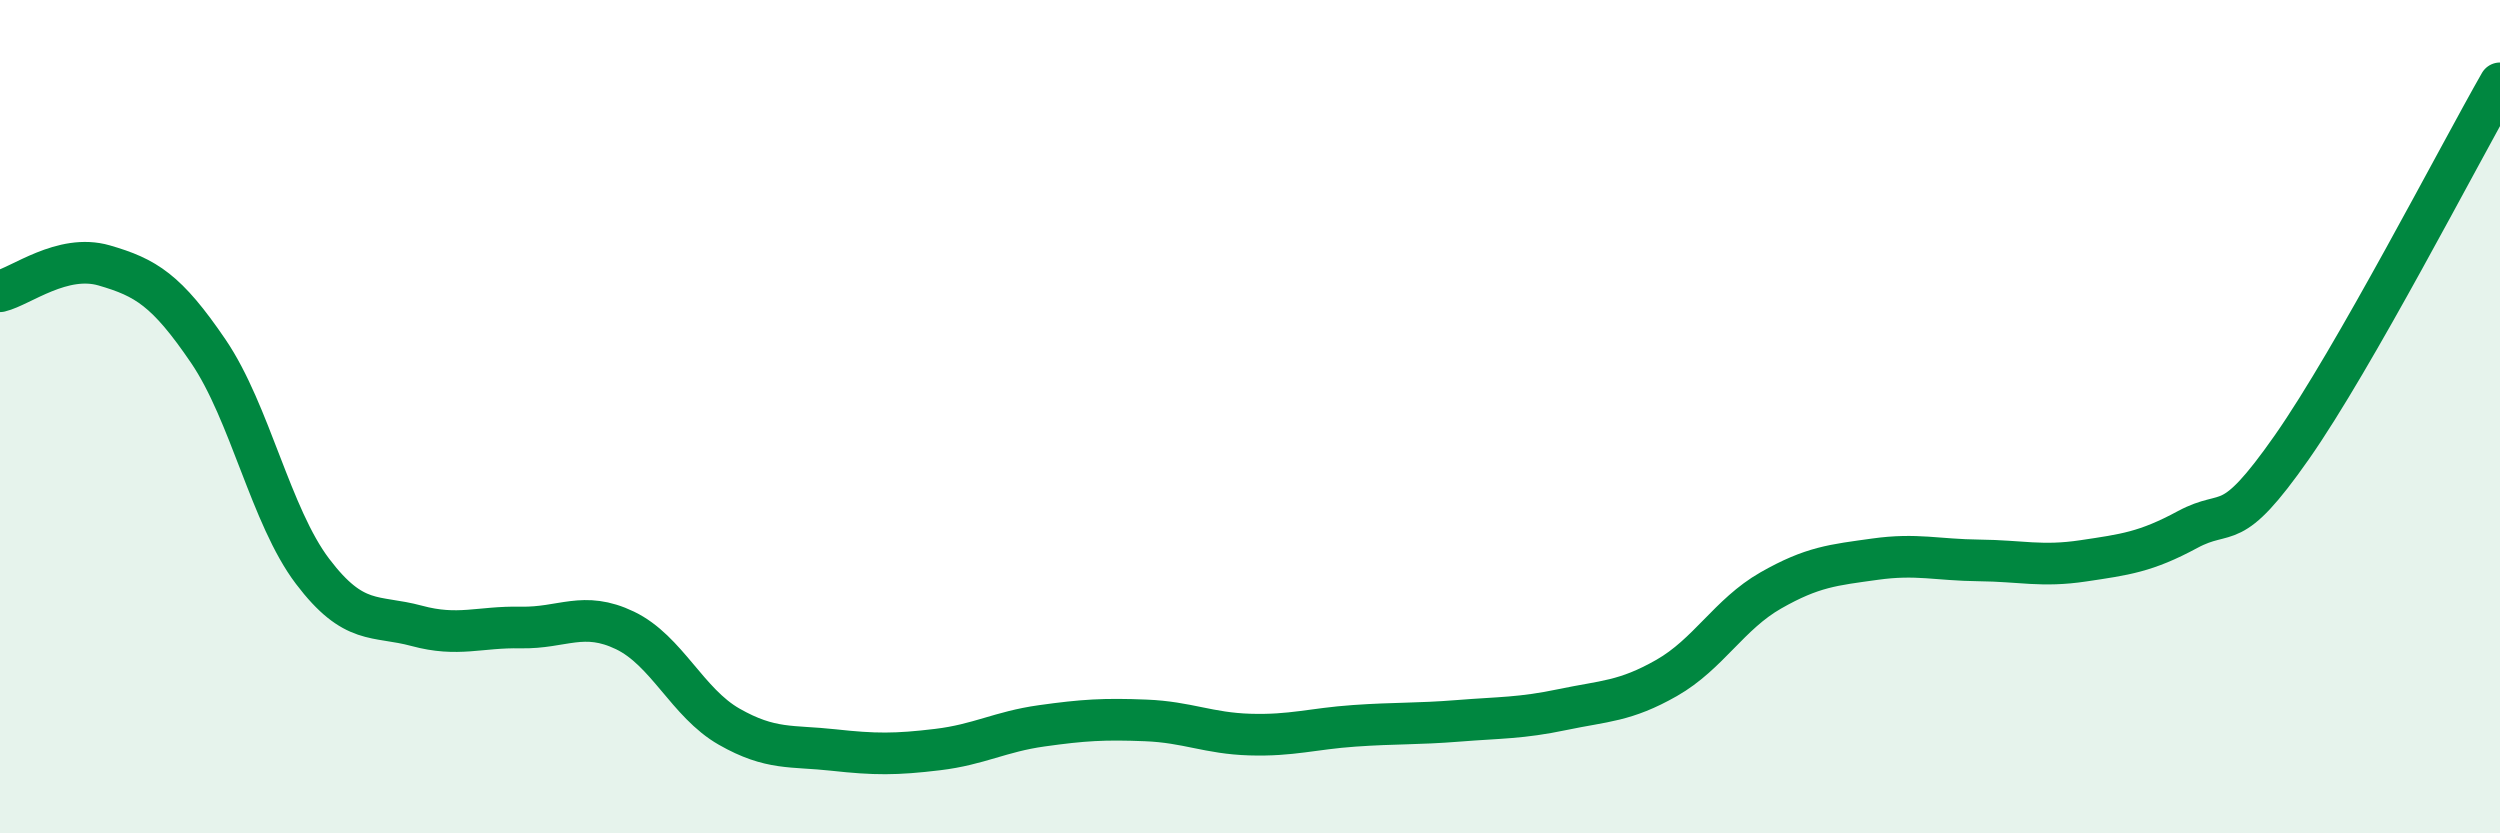 
    <svg width="60" height="20" viewBox="0 0 60 20" xmlns="http://www.w3.org/2000/svg">
      <path
        d="M 0,6.99 C 0.5,6.87 1.5,6.08 2.5,6.37 C 3.5,6.66 4,6.96 5,8.43 C 6,9.9 6.5,12.39 7.5,13.71 C 8.5,15.03 9,14.75 10,15.02 C 11,15.29 11.5,15.04 12.5,15.06 C 13.5,15.08 14,14.65 15,15.13 C 16,15.61 16.5,16.87 17.5,17.44 C 18.5,18.01 19,17.89 20,18 C 21,18.11 21.5,18.11 22.5,17.99 C 23.5,17.87 24,17.56 25,17.42 C 26,17.28 26.5,17.25 27.5,17.29 C 28.5,17.33 29,17.6 30,17.63 C 31,17.66 31.5,17.49 32.5,17.42 C 33.5,17.35 34,17.38 35,17.3 C 36,17.22 36.5,17.24 37.5,17.03 C 38.5,16.82 39,16.84 40,16.27 C 41,15.7 41.5,14.74 42.5,14.17 C 43.5,13.6 44,13.56 45,13.42 C 46,13.28 46.5,13.44 47.5,13.45 C 48.5,13.46 49,13.61 50,13.46 C 51,13.31 51.5,13.25 52.5,12.71 C 53.5,12.17 53.5,12.88 55,10.74 C 56.5,8.6 59,3.75 60,2L60 20L0 20Z"
        fill="#008740"
        opacity="0.1"
        stroke-linecap="round"
        stroke-linejoin="round"
      />
      <path
        d="M 0,6.99 C 0.5,6.87 1.5,6.08 2.5,6.37 C 3.5,6.66 4,6.96 5,8.43 C 6,9.9 6.5,12.39 7.5,13.71 C 8.5,15.03 9,14.75 10,15.02 C 11,15.29 11.5,15.04 12.5,15.06 C 13.5,15.08 14,14.65 15,15.13 C 16,15.61 16.5,16.87 17.5,17.44 C 18.5,18.01 19,17.89 20,18 C 21,18.11 21.5,18.11 22.5,17.99 C 23.5,17.87 24,17.56 25,17.42 C 26,17.28 26.5,17.25 27.5,17.29 C 28.5,17.33 29,17.6 30,17.63 C 31,17.66 31.5,17.49 32.5,17.42 C 33.5,17.35 34,17.38 35,17.3 C 36,17.22 36.5,17.24 37.5,17.03 C 38.5,16.82 39,16.84 40,16.27 C 41,15.7 41.5,14.74 42.5,14.17 C 43.5,13.6 44,13.56 45,13.42 C 46,13.28 46.5,13.44 47.5,13.45 C 48.5,13.46 49,13.61 50,13.46 C 51,13.31 51.5,13.25 52.5,12.71 C 53.5,12.17 53.5,12.88 55,10.74 C 56.5,8.6 59,3.75 60,2"
        stroke="#008740"
        stroke-width="1"
        fill="none"
        stroke-linecap="round"
        stroke-linejoin="round"
      />
    </svg>
  